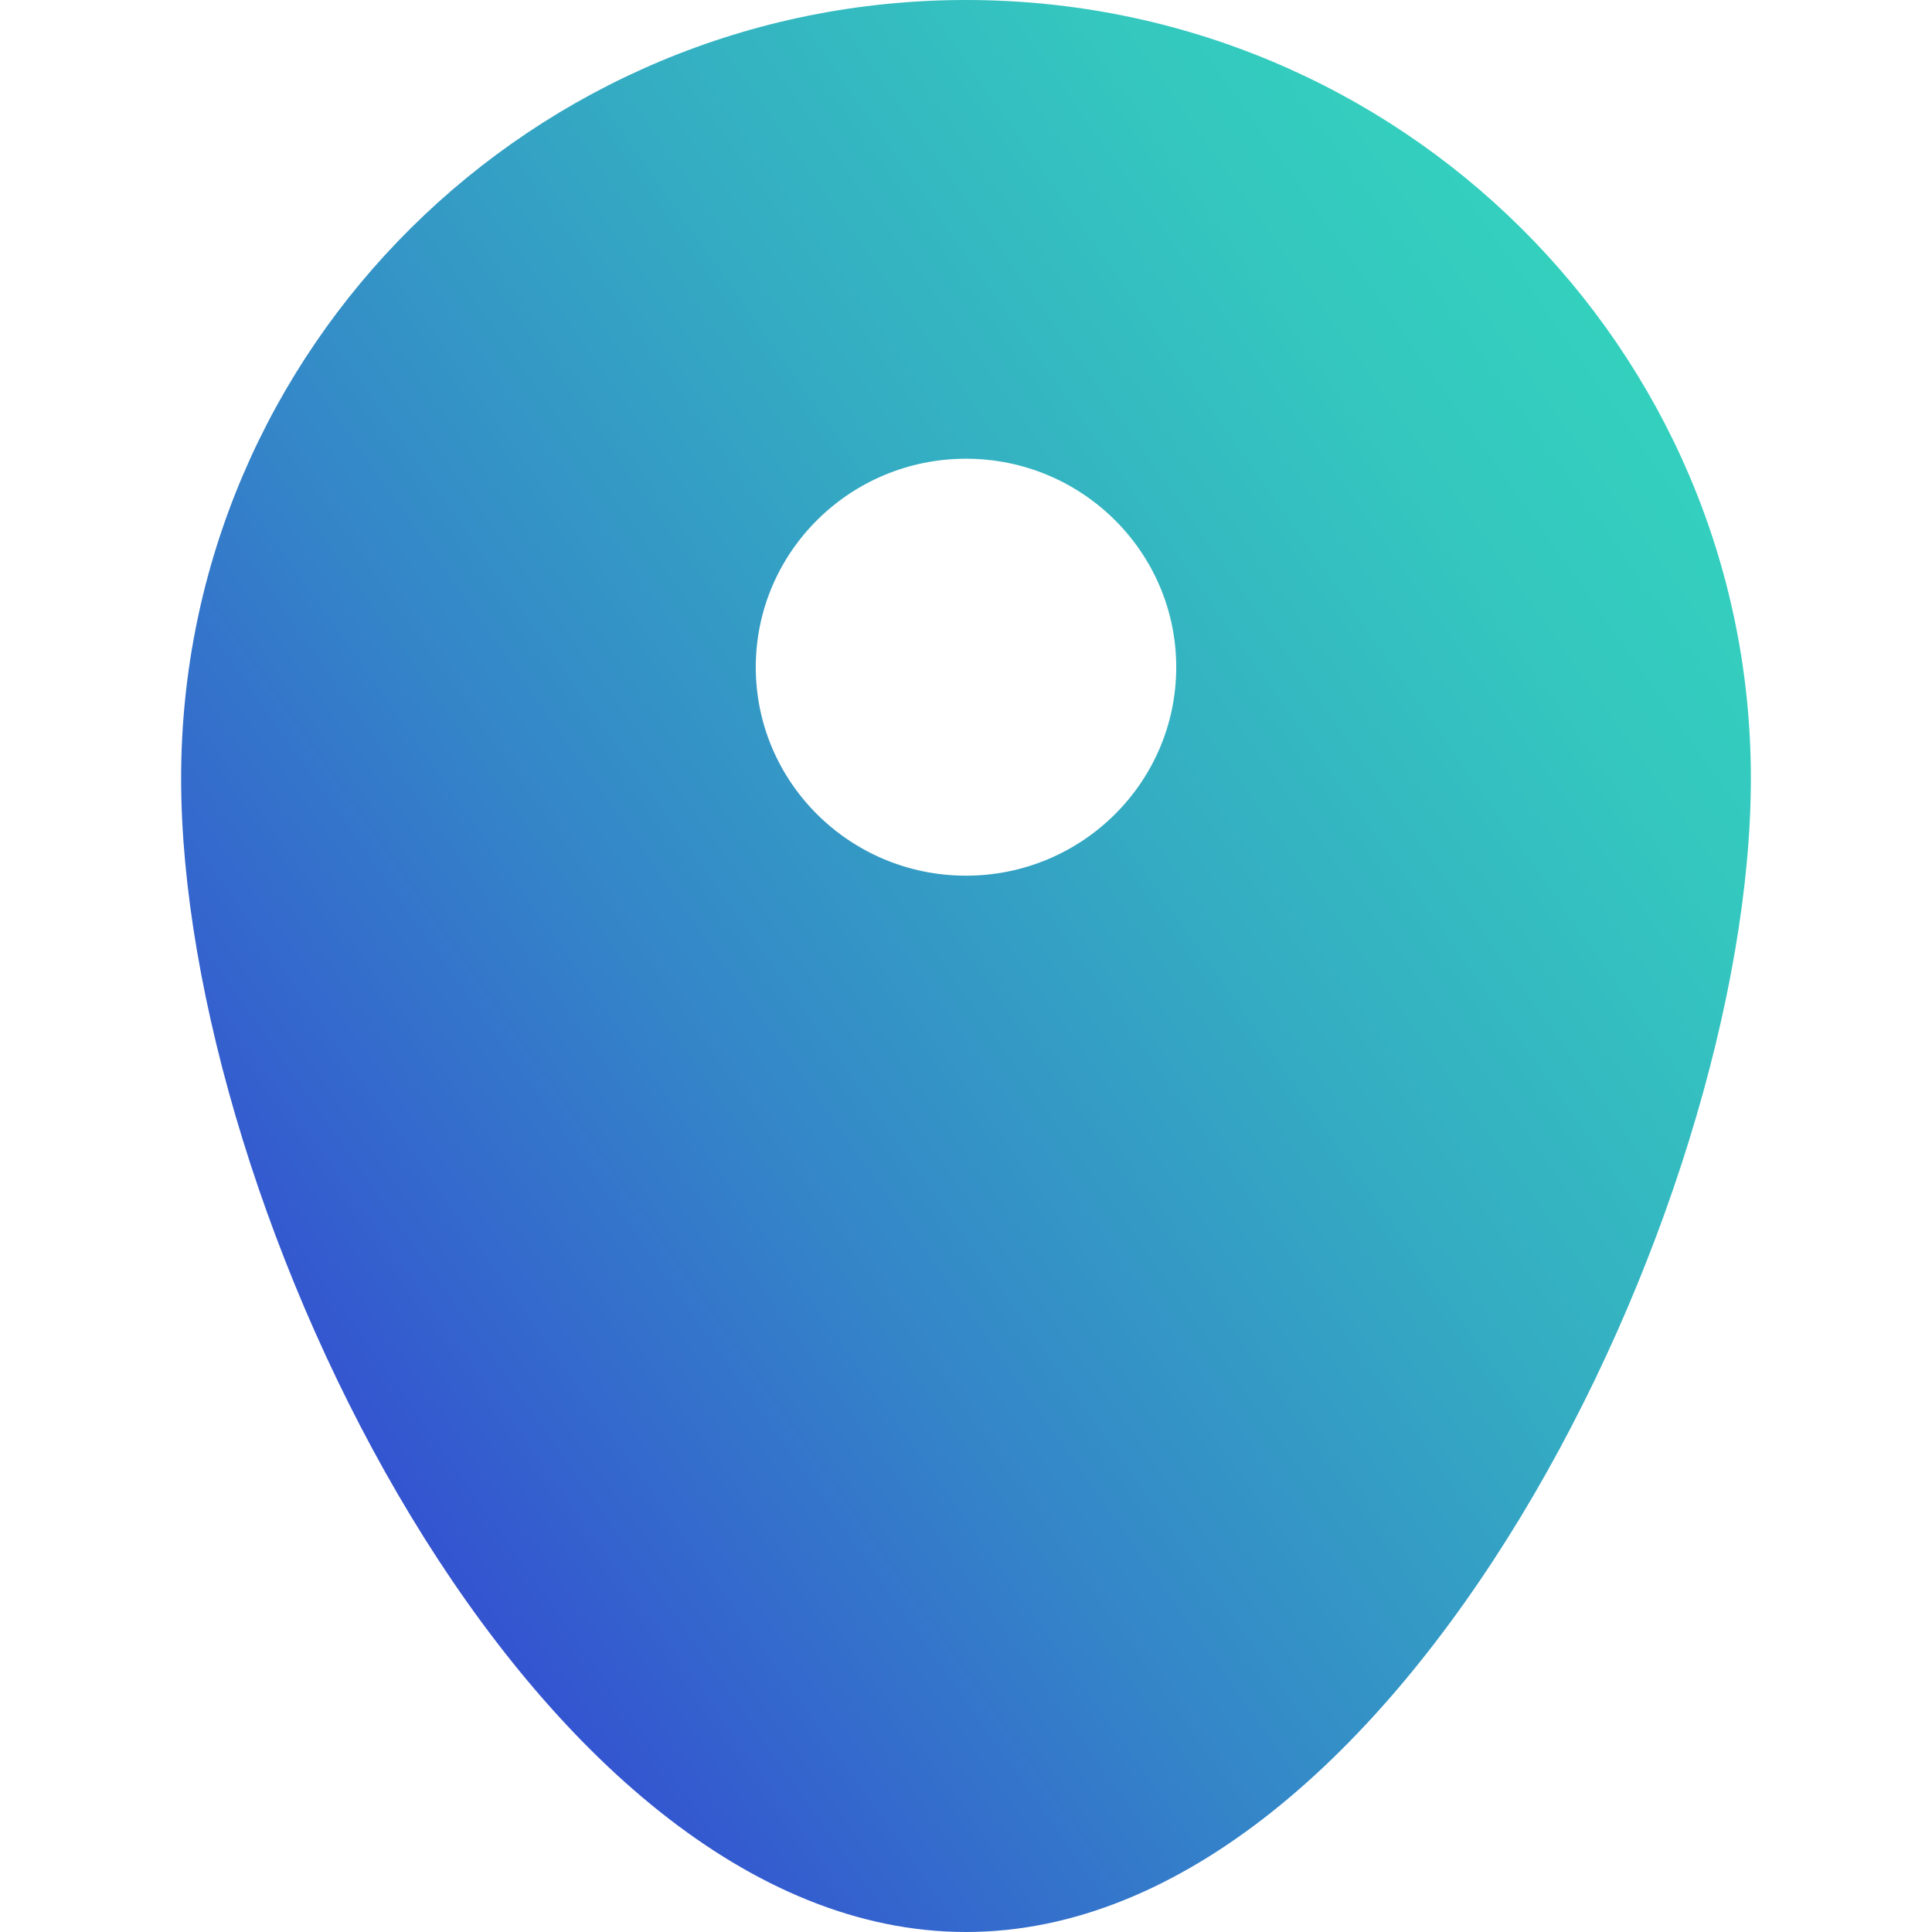 <svg fill="none" height="32" viewBox="0 0 32 32" width="32" xmlns="http://www.w3.org/2000/svg" xmlns:xlink="http://www.w3.org/1999/xlink"><linearGradient id="a" gradientUnits="userSpaceOnUse" x1="5.159" x2="27.692" y1="22.884" y2="6.974"><stop offset="0" stop-color="#3454d0"/><stop offset=".32" stop-color="#3487c8"/><stop offset=".62" stop-color="#34aec2"/><stop offset=".86" stop-color="#34c7bf"/><stop offset="1" stop-color="#34d0be"/></linearGradient><path d="m16 0c-7.18 0-13 5.772-13 12.892 0 7.121 5.82 19.108 13 19.108 7.18 0 13-11.987 13-19.108 0-7.121-5.82-12.892-13-12.892zm0 14.504c-1.922 0-3.482-1.547-3.482-3.453 0-1.906 1.56-3.453 3.482-3.453s3.482 1.547 3.482 3.453c0 1.906-1.56 3.453-3.482 3.453z" fill="url(#a)"/></svg>